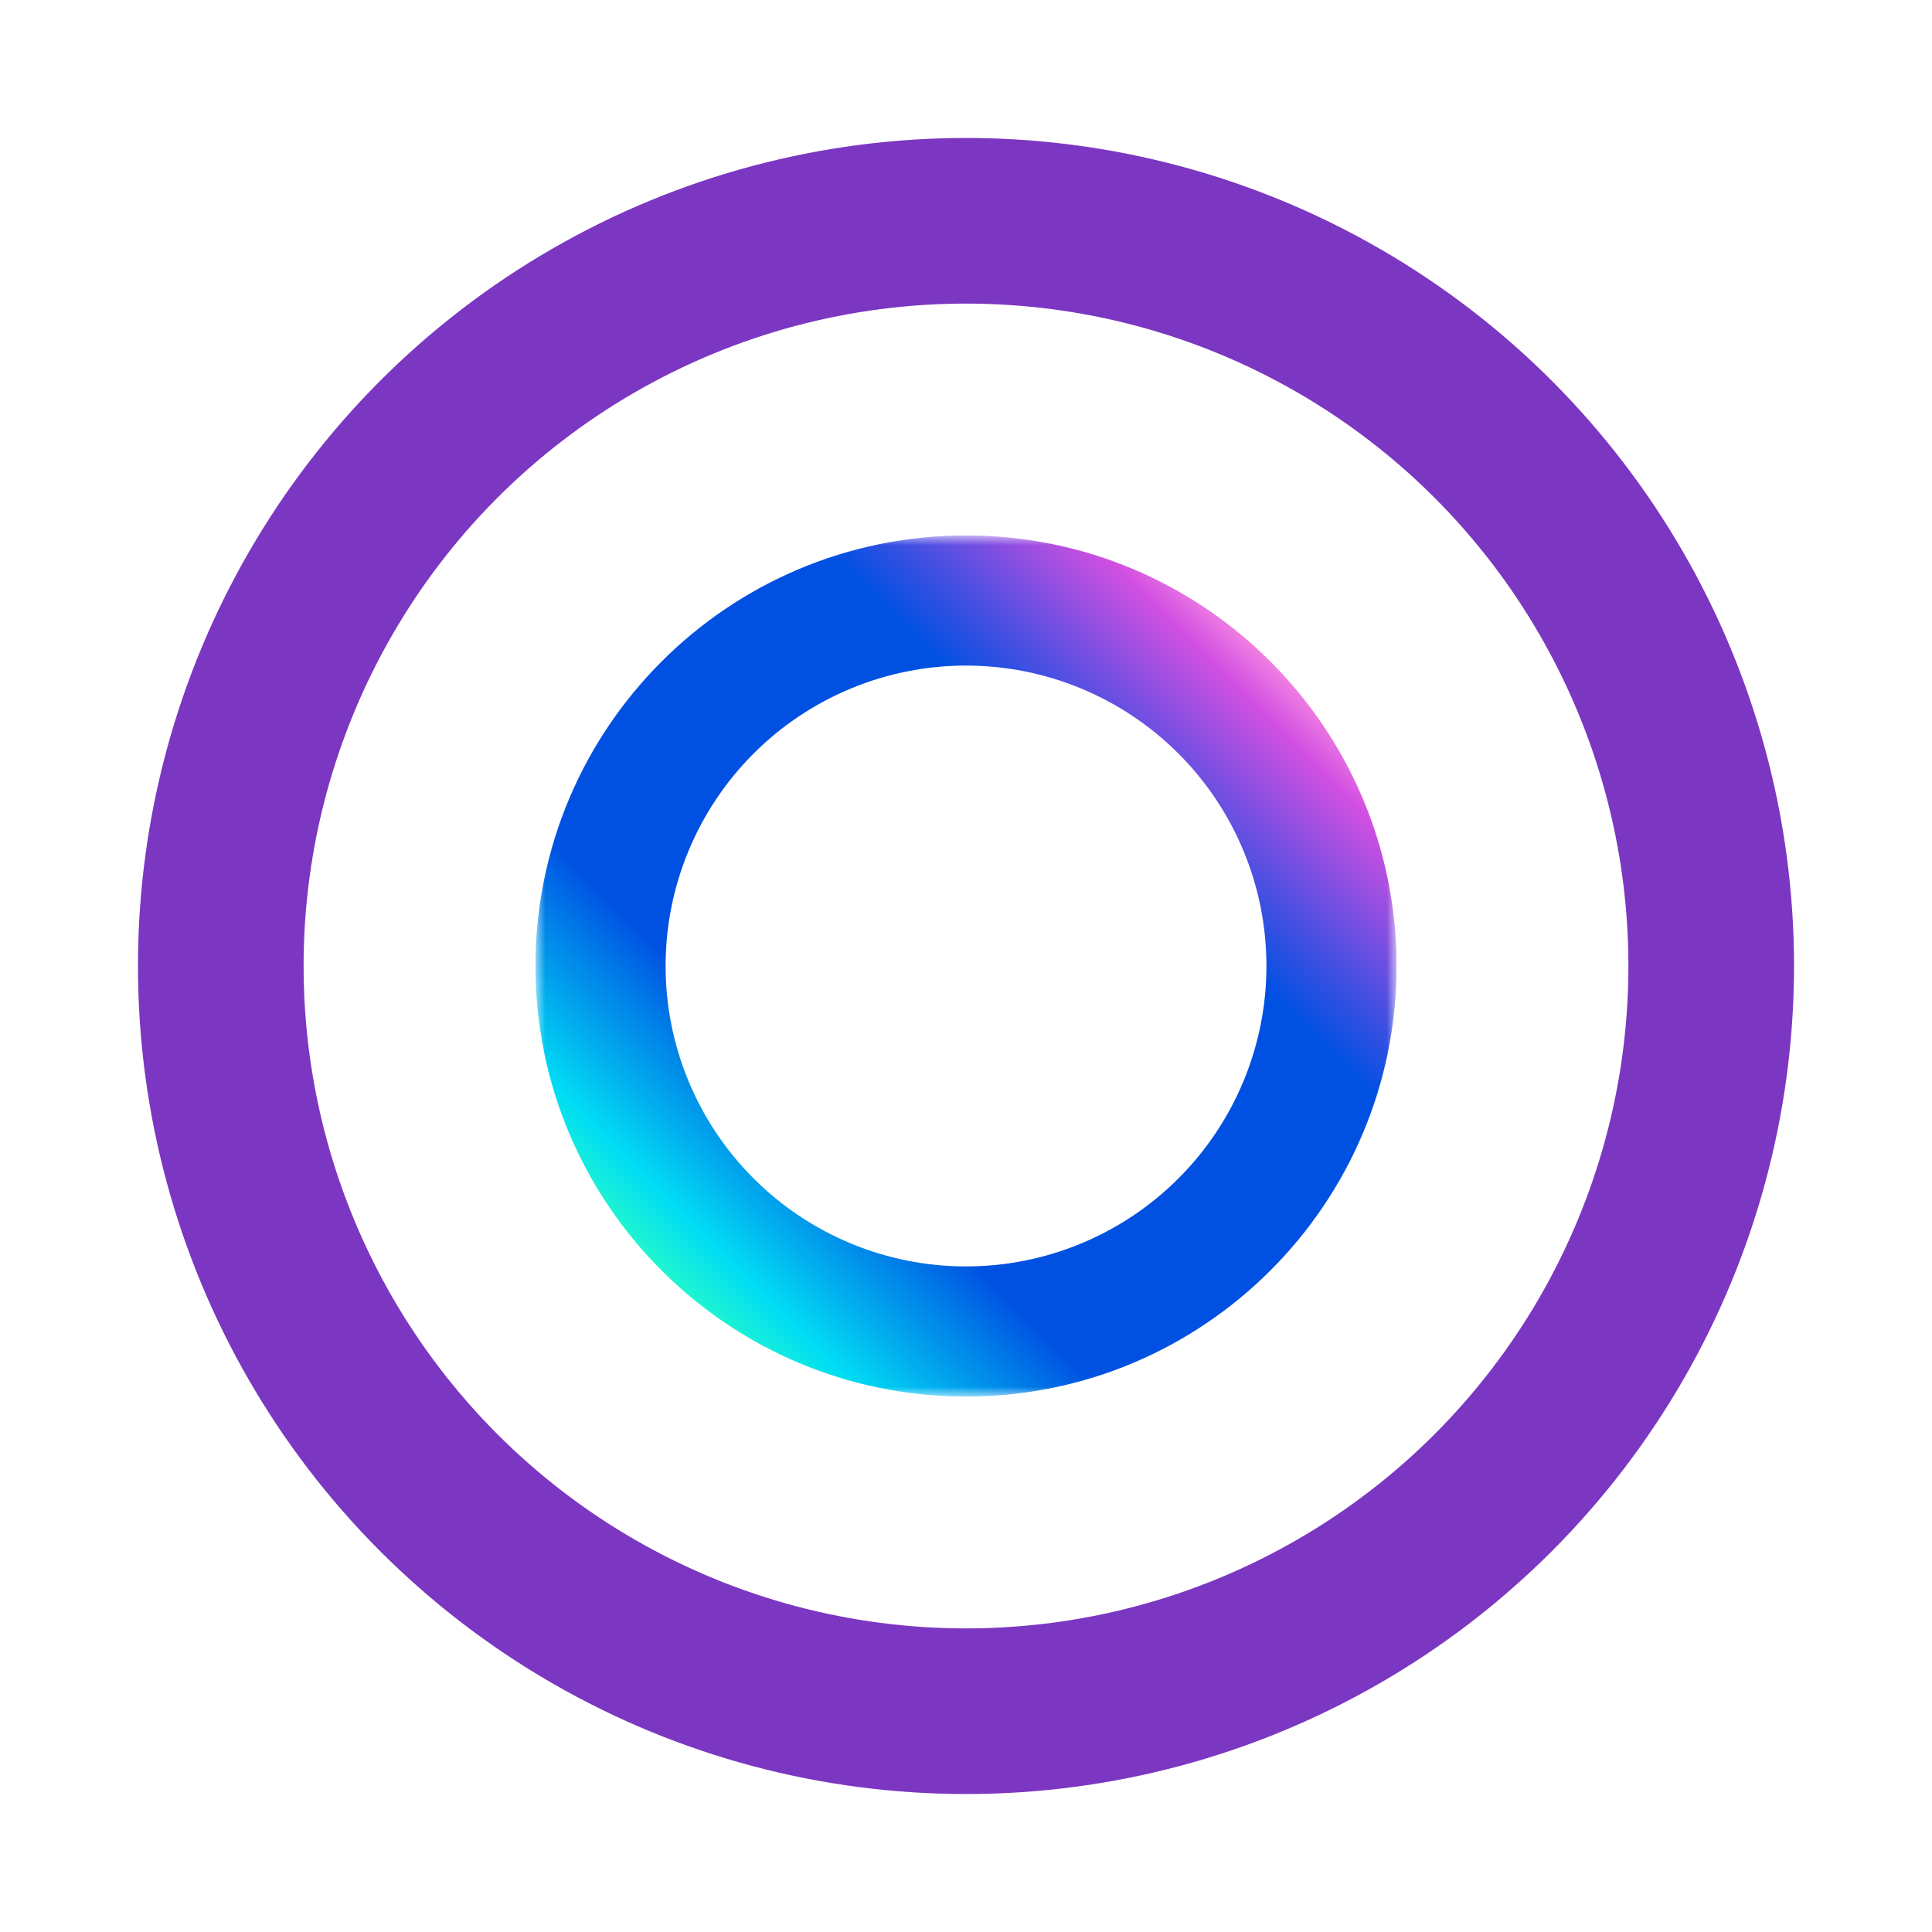 <?xml version="1.0" encoding="UTF-8"?> <svg xmlns="http://www.w3.org/2000/svg" width="140" height="140" viewBox="0 0 140 140" fill="none"><g filter="url(#filter0_f_553_1755)"><circle cx="70" cy="70" r="60" fill="#830EC1"></circle></g><circle cx="70" cy="70" r="60" fill="#5BDCC6" fill-opacity="0.2"></circle><circle cx="70" cy="70" r="48" fill="white"></circle><g clip-path="url(#clip0_553_1755)"><mask id="mask0_553_1755" style="mask-type:luminance" maskUnits="userSpaceOnUse" x="38" y="38" width="64" height="64"><path d="M38.801 38.8H101.201V101.2H38.801V38.8Z" fill="white"></path></mask><g mask="url(#mask0_553_1755)"><g filter="url(#filter1_i_553_1755)"><path fill-rule="evenodd" clip-rule="evenodd" d="M70.001 38.8C87.231 38.8 101.201 52.77 101.201 70C101.201 87.23 87.231 101.2 70.001 101.2C52.771 101.2 38.801 87.23 38.801 70C38.801 52.77 52.771 38.8 70.001 38.8ZM70.001 48.23C64.227 48.23 58.69 50.524 54.607 54.606C50.525 58.689 48.231 64.226 48.231 70C48.231 75.774 50.525 81.311 54.607 85.394C58.69 89.476 64.227 91.77 70.001 91.77C75.775 91.77 81.312 89.476 85.394 85.394C89.477 81.311 91.771 75.774 91.771 70C91.771 64.226 89.477 58.689 85.394 54.606C81.312 50.524 75.775 48.23 70.001 48.23Z" fill="url(#paint0_linear_553_1755)"></path></g></g></g><defs><filter id="filter0_f_553_1755" x="0" y="0" width="140" height="140" filterUnits="userSpaceOnUse" color-interpolation-filters="sRGB"><feFlood flood-opacity="0" result="BackgroundImageFix"></feFlood><feBlend mode="normal" in="SourceGraphic" in2="BackgroundImageFix" result="shape"></feBlend><feGaussianBlur stdDeviation="5" result="effect1_foregroundBlur_553_1755"></feGaussianBlur></filter><filter id="filter1_i_553_1755" x="38.801" y="38.8" width="62.4" height="62.4" filterUnits="userSpaceOnUse" color-interpolation-filters="sRGB"><feFlood flood-opacity="0" result="BackgroundImageFix"></feFlood><feBlend mode="normal" in="SourceGraphic" in2="BackgroundImageFix" result="shape"></feBlend><feColorMatrix in="SourceAlpha" type="matrix" values="0 0 0 0 0 0 0 0 0 0 0 0 0 0 0 0 0 0 127 0" result="hardAlpha"></feColorMatrix><feOffset></feOffset><feGaussianBlur stdDeviation="0.375"></feGaussianBlur><feComposite in2="hardAlpha" operator="arithmetic" k2="-1" k3="1"></feComposite><feColorMatrix type="matrix" values="0 0 0 0 1 0 0 0 0 1 0 0 0 0 1 0 0 0 0.5 0"></feColorMatrix><feBlend mode="normal" in2="shape" result="effect1_innerShadow_553_1755"></feBlend></filter><linearGradient id="paint0_linear_553_1755" x1="101.201" y1="38.8" x2="38.801" y2="101.2" gradientUnits="userSpaceOnUse"><stop offset="0.13" stop-color="#FF97E3"></stop><stop offset="0.18" stop-color="#D14FE1"></stop><stop offset="0.338" stop-color="#0050E2"></stop><stop offset="0.666" stop-color="#0050E2"></stop><stop offset="0.809" stop-color="#00DDF4"></stop><stop offset="0.858" stop-color="#23F8CC"></stop></linearGradient><clipPath id="clip0_553_1755"><rect width="62.4" height="62.4" fill="white" transform="translate(38.801 38.8)"></rect></clipPath></defs></svg> 